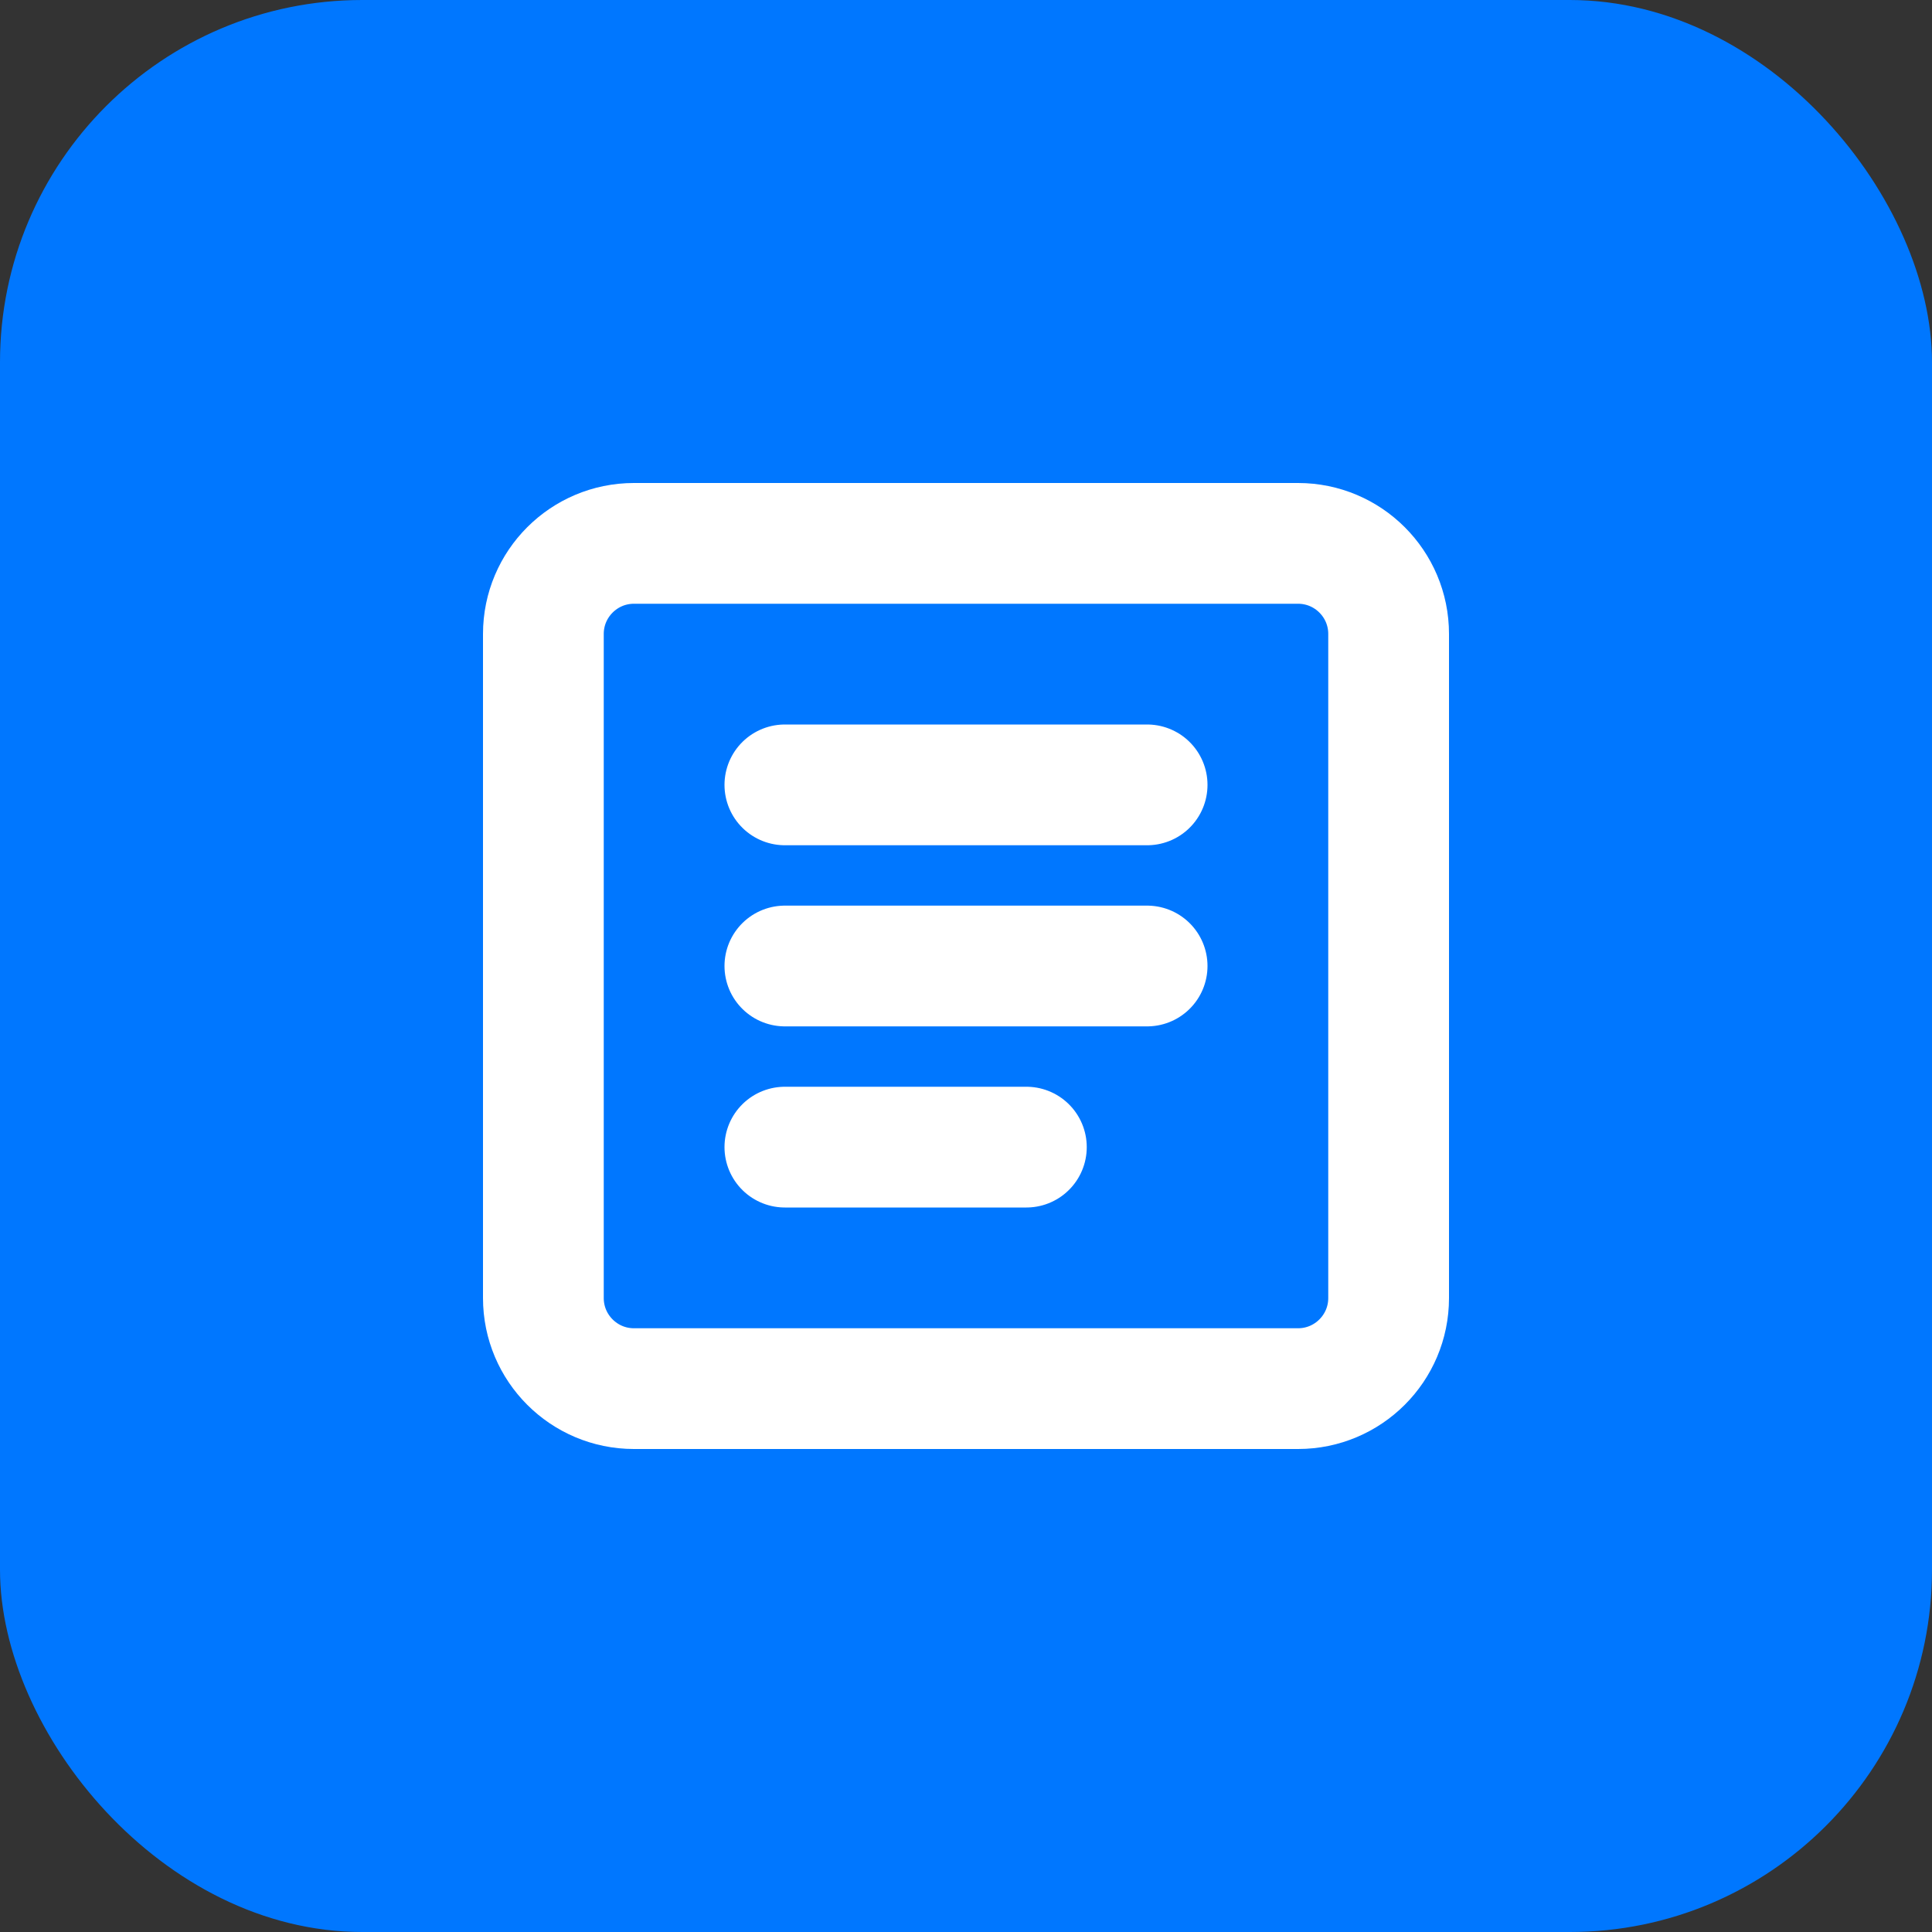 <?xml version="1.0" encoding="UTF-8"?>
<svg width="32px" height="32px" viewBox="0 0 32 32" version="1.1" xmlns="http://www.w3.org/2000/svg">
    <rect x="0" y="0" width="32" height="32" fill="#333333" stroke="none"/>
    <title>bravithorenu favicon</title>
    <g stroke="none" stroke-width="1" fill="none" fill-rule="evenodd">
        <rect fill="#0077FF" x="0" y="0" width="32" height="32" rx="6"></rect>
        <path d="M9,10.5 C9,9.672 9.672,9 10.5,9 L21.5,9 C22.328,9 23,9.672 23,10.5 L23,21.5 C23,22.328 22.328,23 21.5,23 L10.5,23 C9.672,23 9,22.328 9,21.5 L9,10.5 Z" stroke="#FFFFFF" stroke-width="2"></path>
        <path d="M13,13 L19,13" stroke="#FFFFFF" stroke-width="2" stroke-linecap="round"></path>
        <path d="M13,16 L19,16" stroke="#FFFFFF" stroke-width="2" stroke-linecap="round"></path>
        <path d="M13,19 L17,19" stroke="#FFFFFF" stroke-width="2" stroke-linecap="round"></path>
    </g>
</svg>

